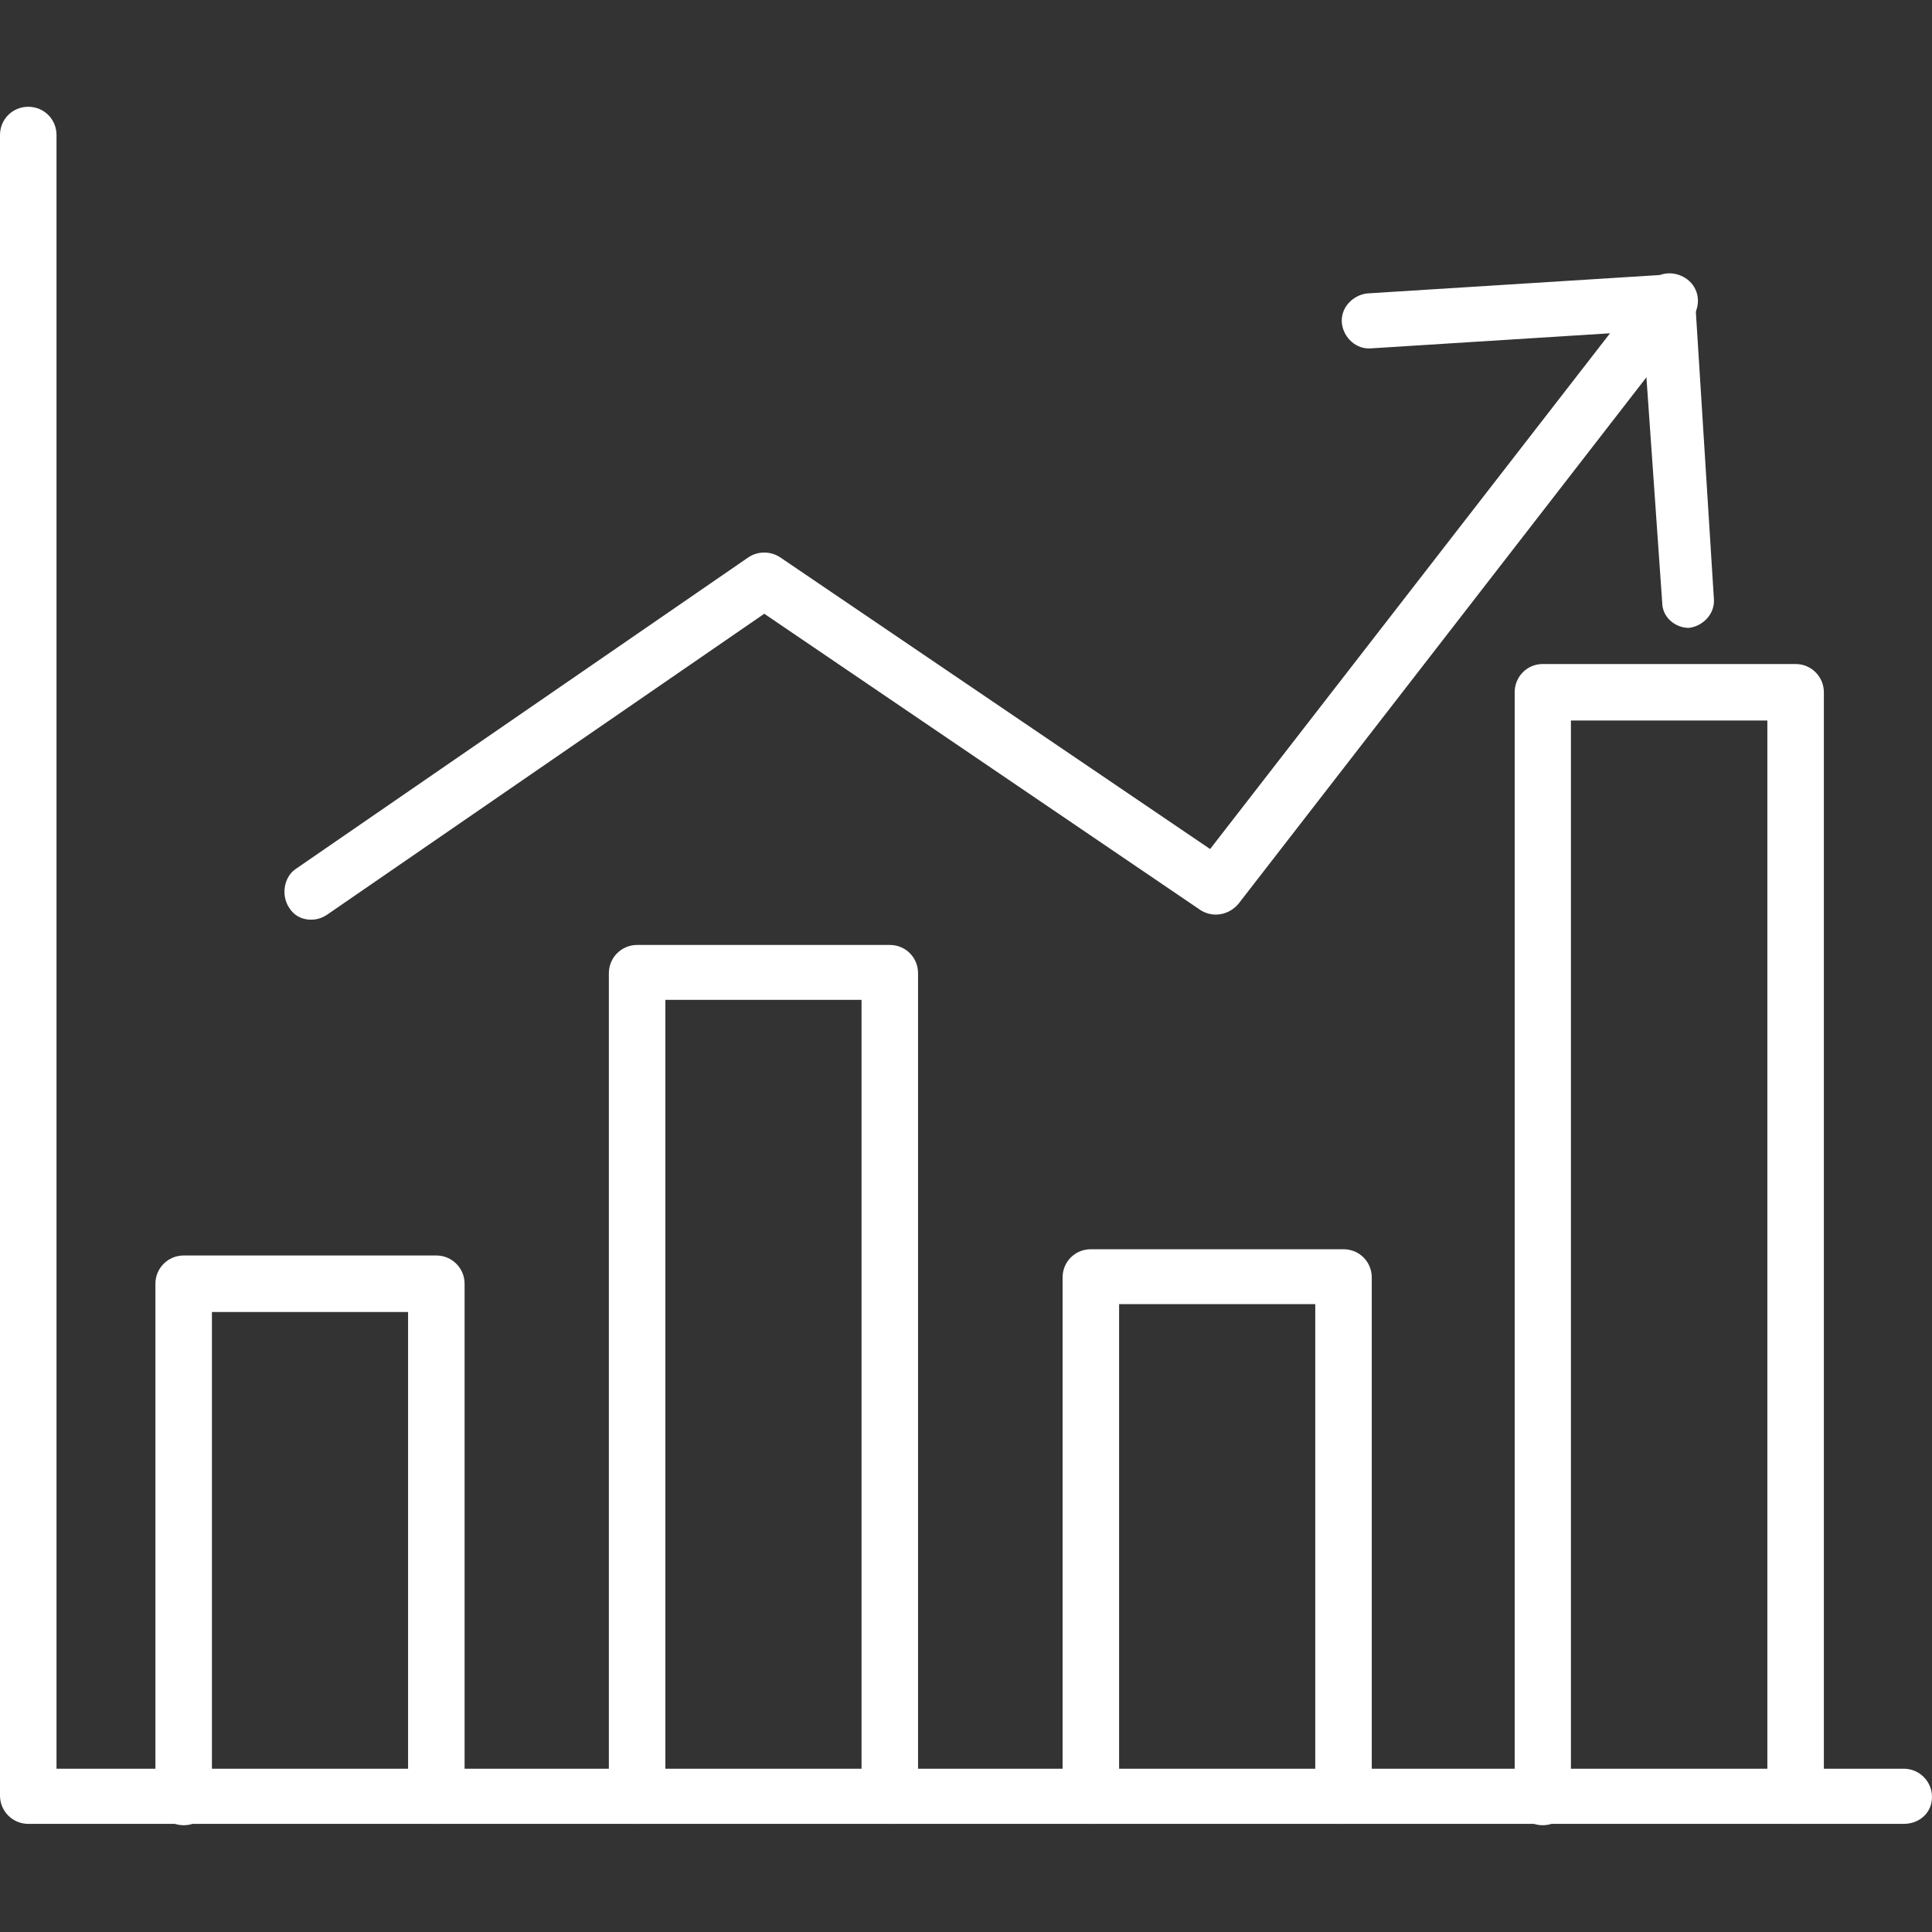 <svg xmlns="http://www.w3.org/2000/svg" version="1.1" xmlns:xlink="http://www.w3.org/1999/xlink" width="512" height="512" x="0" y="0" viewBox="0 0 7111 7111" style="enable-background:new 0 0 512 512" xml:space="preserve" fill-rule="evenodd" class=""><rect x="0" y="0" width="7111" height="7111" fill="#333333" stroke="none"/><g><path d="M7007 6713H104c-58 0-104-47-104-104V497c0-58 46-104 104-104s104 46 104 104v6013h6799c58 0 104 47 104 104 0 58-46 99-104 99z" fill="#ffffff" opacity="1" data-original="#000000"></path><path d="M1606 6713c-58 0-104-47-104-104V4829H780v1785c0 58-46 104-104 104s-104-46-104-104V4725c0-57 46-104 104-104h930c58 0 104 47 104 104v1884c0 57-46 104-104 104zM3275 6713c-57 0-104-47-104-104V3680h-722v2929c0 57-46 104-104 104-57 0-104-47-104-104V3582c0-58 47-104 104-104h930c58 0 104 46 104 104v3032c-5 52-46 99-104 99zM4945 6713c-58 0-104-47-104-104V4800h-722v1809c0 57-46 104-104 104s-104-47-104-104V4702c0-58 46-104 104-104h930c58 0 104 46 104 104v1907c-6 57-52 104-104 104zM6609 6713c-58 0-104-47-104-104V2652h-723v3962c0 58-46 104-104 104-57 0-103-46-103-104V2548c0-58 46-104 103-104h931c57 0 104 46 104 104v4061c0 57-47 104-104 104zM1144 3385c-35 0-64-17-81-46-29-46-17-110 23-139l1669-1149c35-23 81-23 116 0l1583 1074 1612-2079c34-47 98-52 144-18 46 35 52 98 17 145L4558 3327c-35 41-93 52-139 23L2813 2259 1202 3368c-18 11-35 17-58 17z" fill="#ffffff" opacity="1" data-original="#000000"></path><path d="M6216 2311c-52 0-98-41-98-93l-70-999-999 63c-58 6-104-40-110-92-6-58 41-104 93-110l1097-69c52-6 104 40 110 92l69 1098c6 58-40 104-92 110z" fill="#ffffff" opacity="1" data-original="#000000"></path></g></svg>